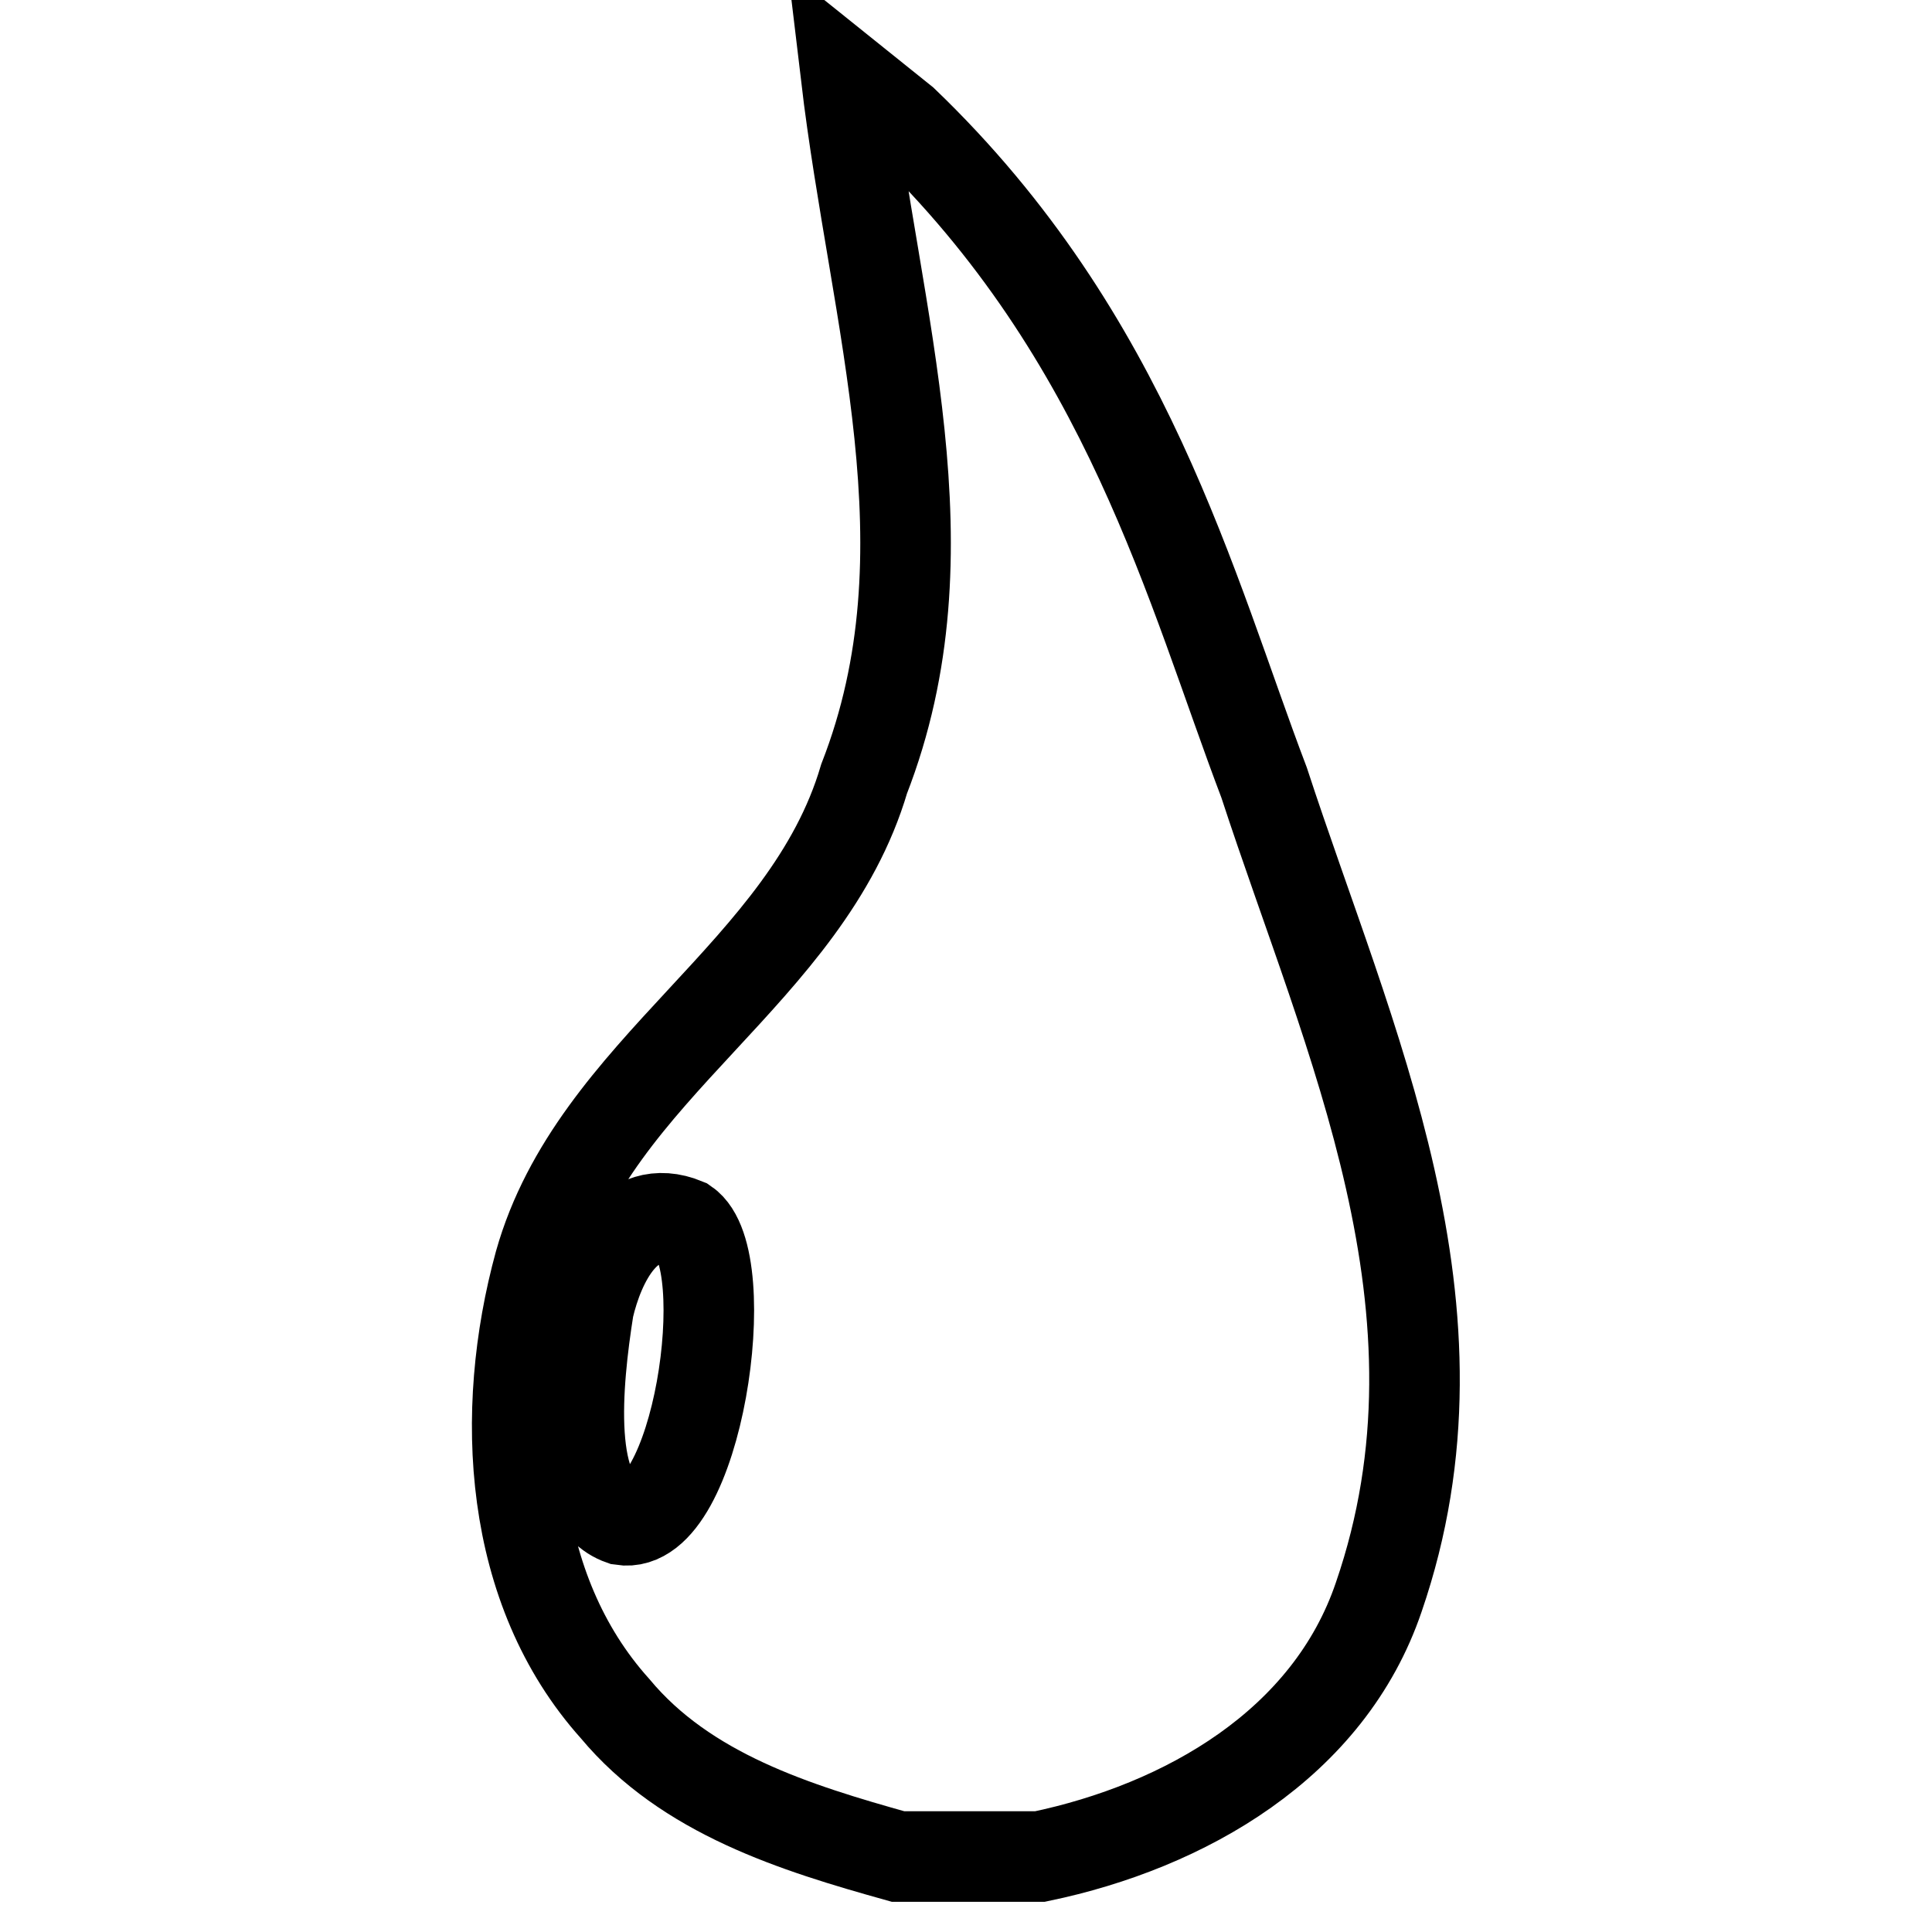 <?xml version="1.0" encoding="utf-8"?>
<!-- Svg Vector Icons : http://www.onlinewebfonts.com/icon -->
<!DOCTYPE svg PUBLIC "-//W3C//DTD SVG 1.1//EN" "http://www.w3.org/Graphics/SVG/1.1/DTD/svg11.dtd">
<svg version="1.1" xmlns="http://www.w3.org/2000/svg" xmlns:xlink="http://www.w3.org/1999/xlink" x="0px" y="0px" viewBox="0 0 256 256" enable-background="new 0 0 256 256" xml:space="preserve">
<g><g><path stroke-width="12" fill-opacity="0" stroke="#000000"  d="M112.1,10l7.6,6.1c29.8,28.6,38.1,62.1,47.8,87.6c11.2,34.3,28.3,69.8,15.2,107.9c-6.6,19.5-25.7,30.4-44.9,34.4H119c-13.6-3.8-28.1-8.3-37.5-19.6c-14.2-15.8-15.4-39.3-10-59c7.3-25.9,35.4-38.4,43-64.2C126.3,72.9,116,42.8,112.1,10z M78,173.3c-1.6,10.1-3.1,25.5,4.4,28.1c10,1.6,15.3-34.6,8.4-39.3C83.3,159,79.4,167.3,78,173.3z"/></g></g>
</svg>